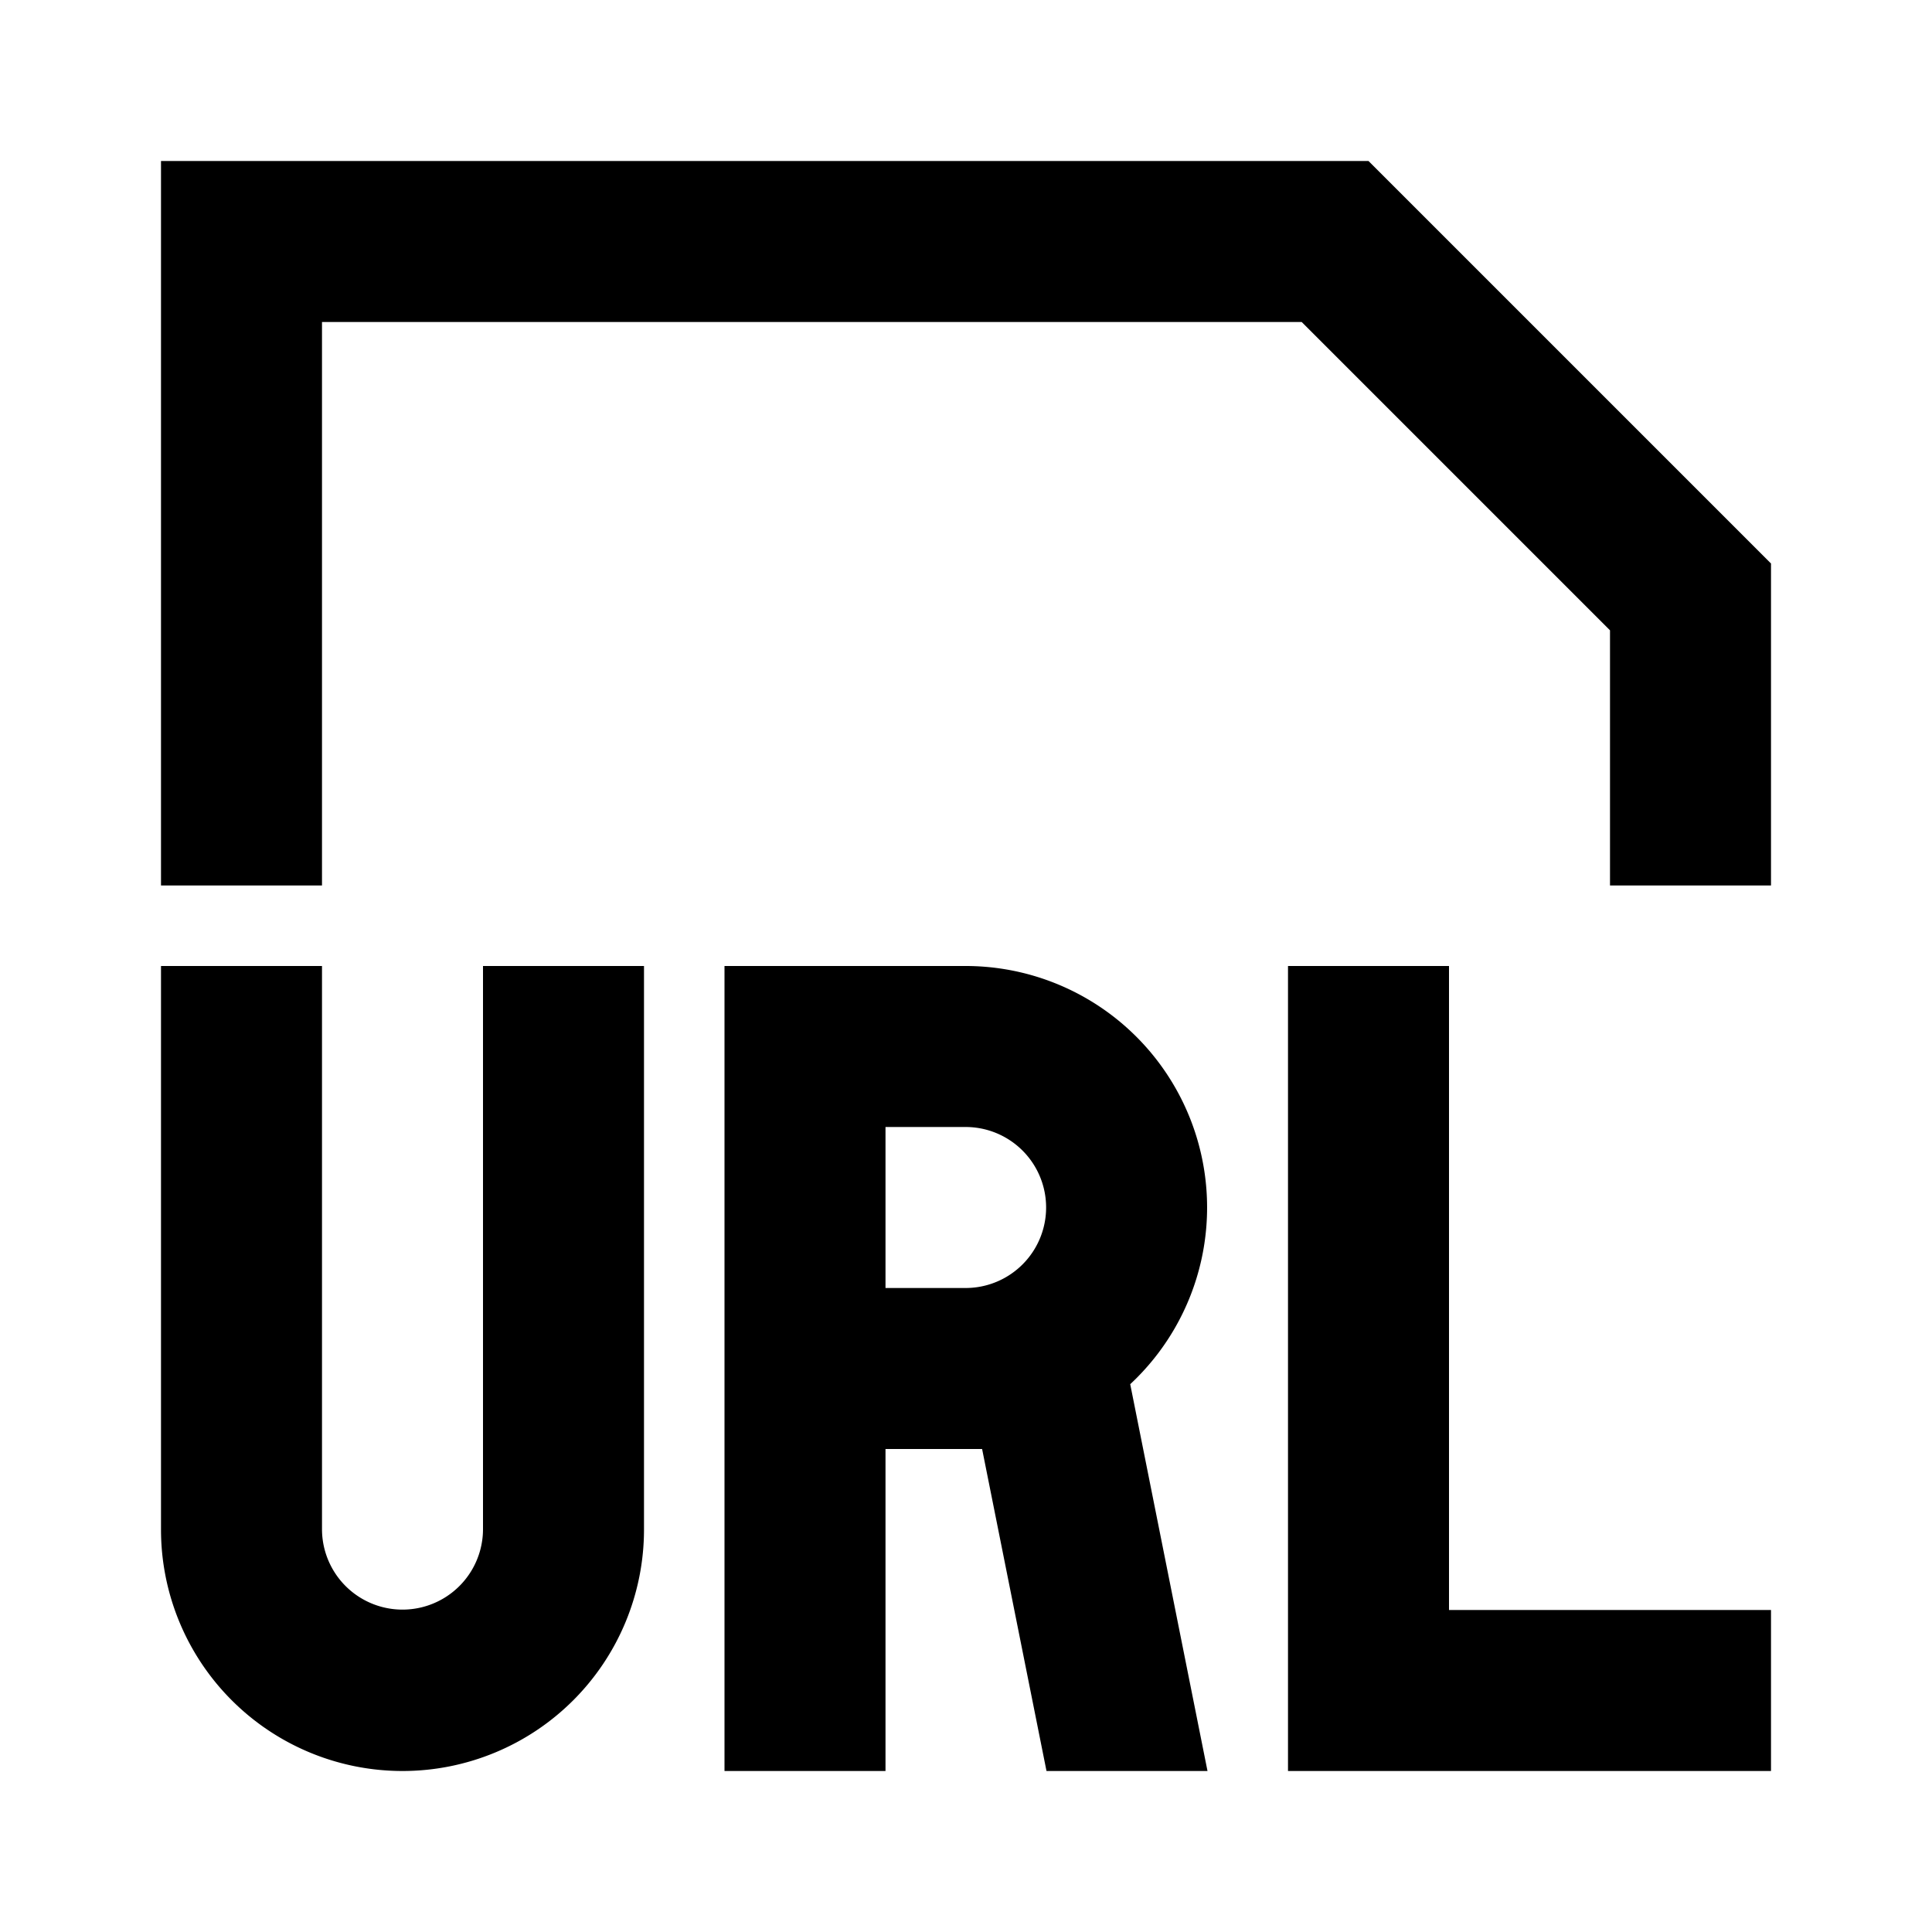 <?xml version="1.0" standalone="no"?><!DOCTYPE svg PUBLIC "-//W3C//DTD SVG 1.1//EN" "http://www.w3.org/Graphics/SVG/1.1/DTD/svg11.dtd"><svg t="1659448418638" class="icon" viewBox="0 0 1024 1024" version="1.1" xmlns="http://www.w3.org/2000/svg" p-id="31962" xmlns:xlink="http://www.w3.org/1999/xlink" width="64" height="64"><defs><style type="text/css">@font-face { font-family: feedback-iconfont; src: url("//at.alicdn.com/t/font_1031158_u69w8yhxdu.woff2?t=1630033759944") format("woff2"), url("//at.alicdn.com/t/font_1031158_u69w8yhxdu.woff?t=1630033759944") format("woff"), url("//at.alicdn.com/t/font_1031158_u69w8yhxdu.ttf?t=1630033759944") format("truetype"); }
</style></defs><path d="M938.667 853.333v85.333H682.667V512h85.333v341.333z m-85.333-519.253V469.333h85.333v-170.667L725.333 85.333H85.333v384h85.333V170.667h519.253zM599.04 733.653L640 938.667h-85.333l-34.133-170.667H469.333v170.667h-85.333V512h128a128 128 0 0 1 87.04 221.653zM512 682.667a42.667 42.667 0 0 0 0-85.333h-42.667v85.333z m-256-170.667v298.667a42.667 42.667 0 0 1-85.333 0V512H85.333v298.667a128 128 0 0 0 256 0V512z" p-id="31963"></path></svg>